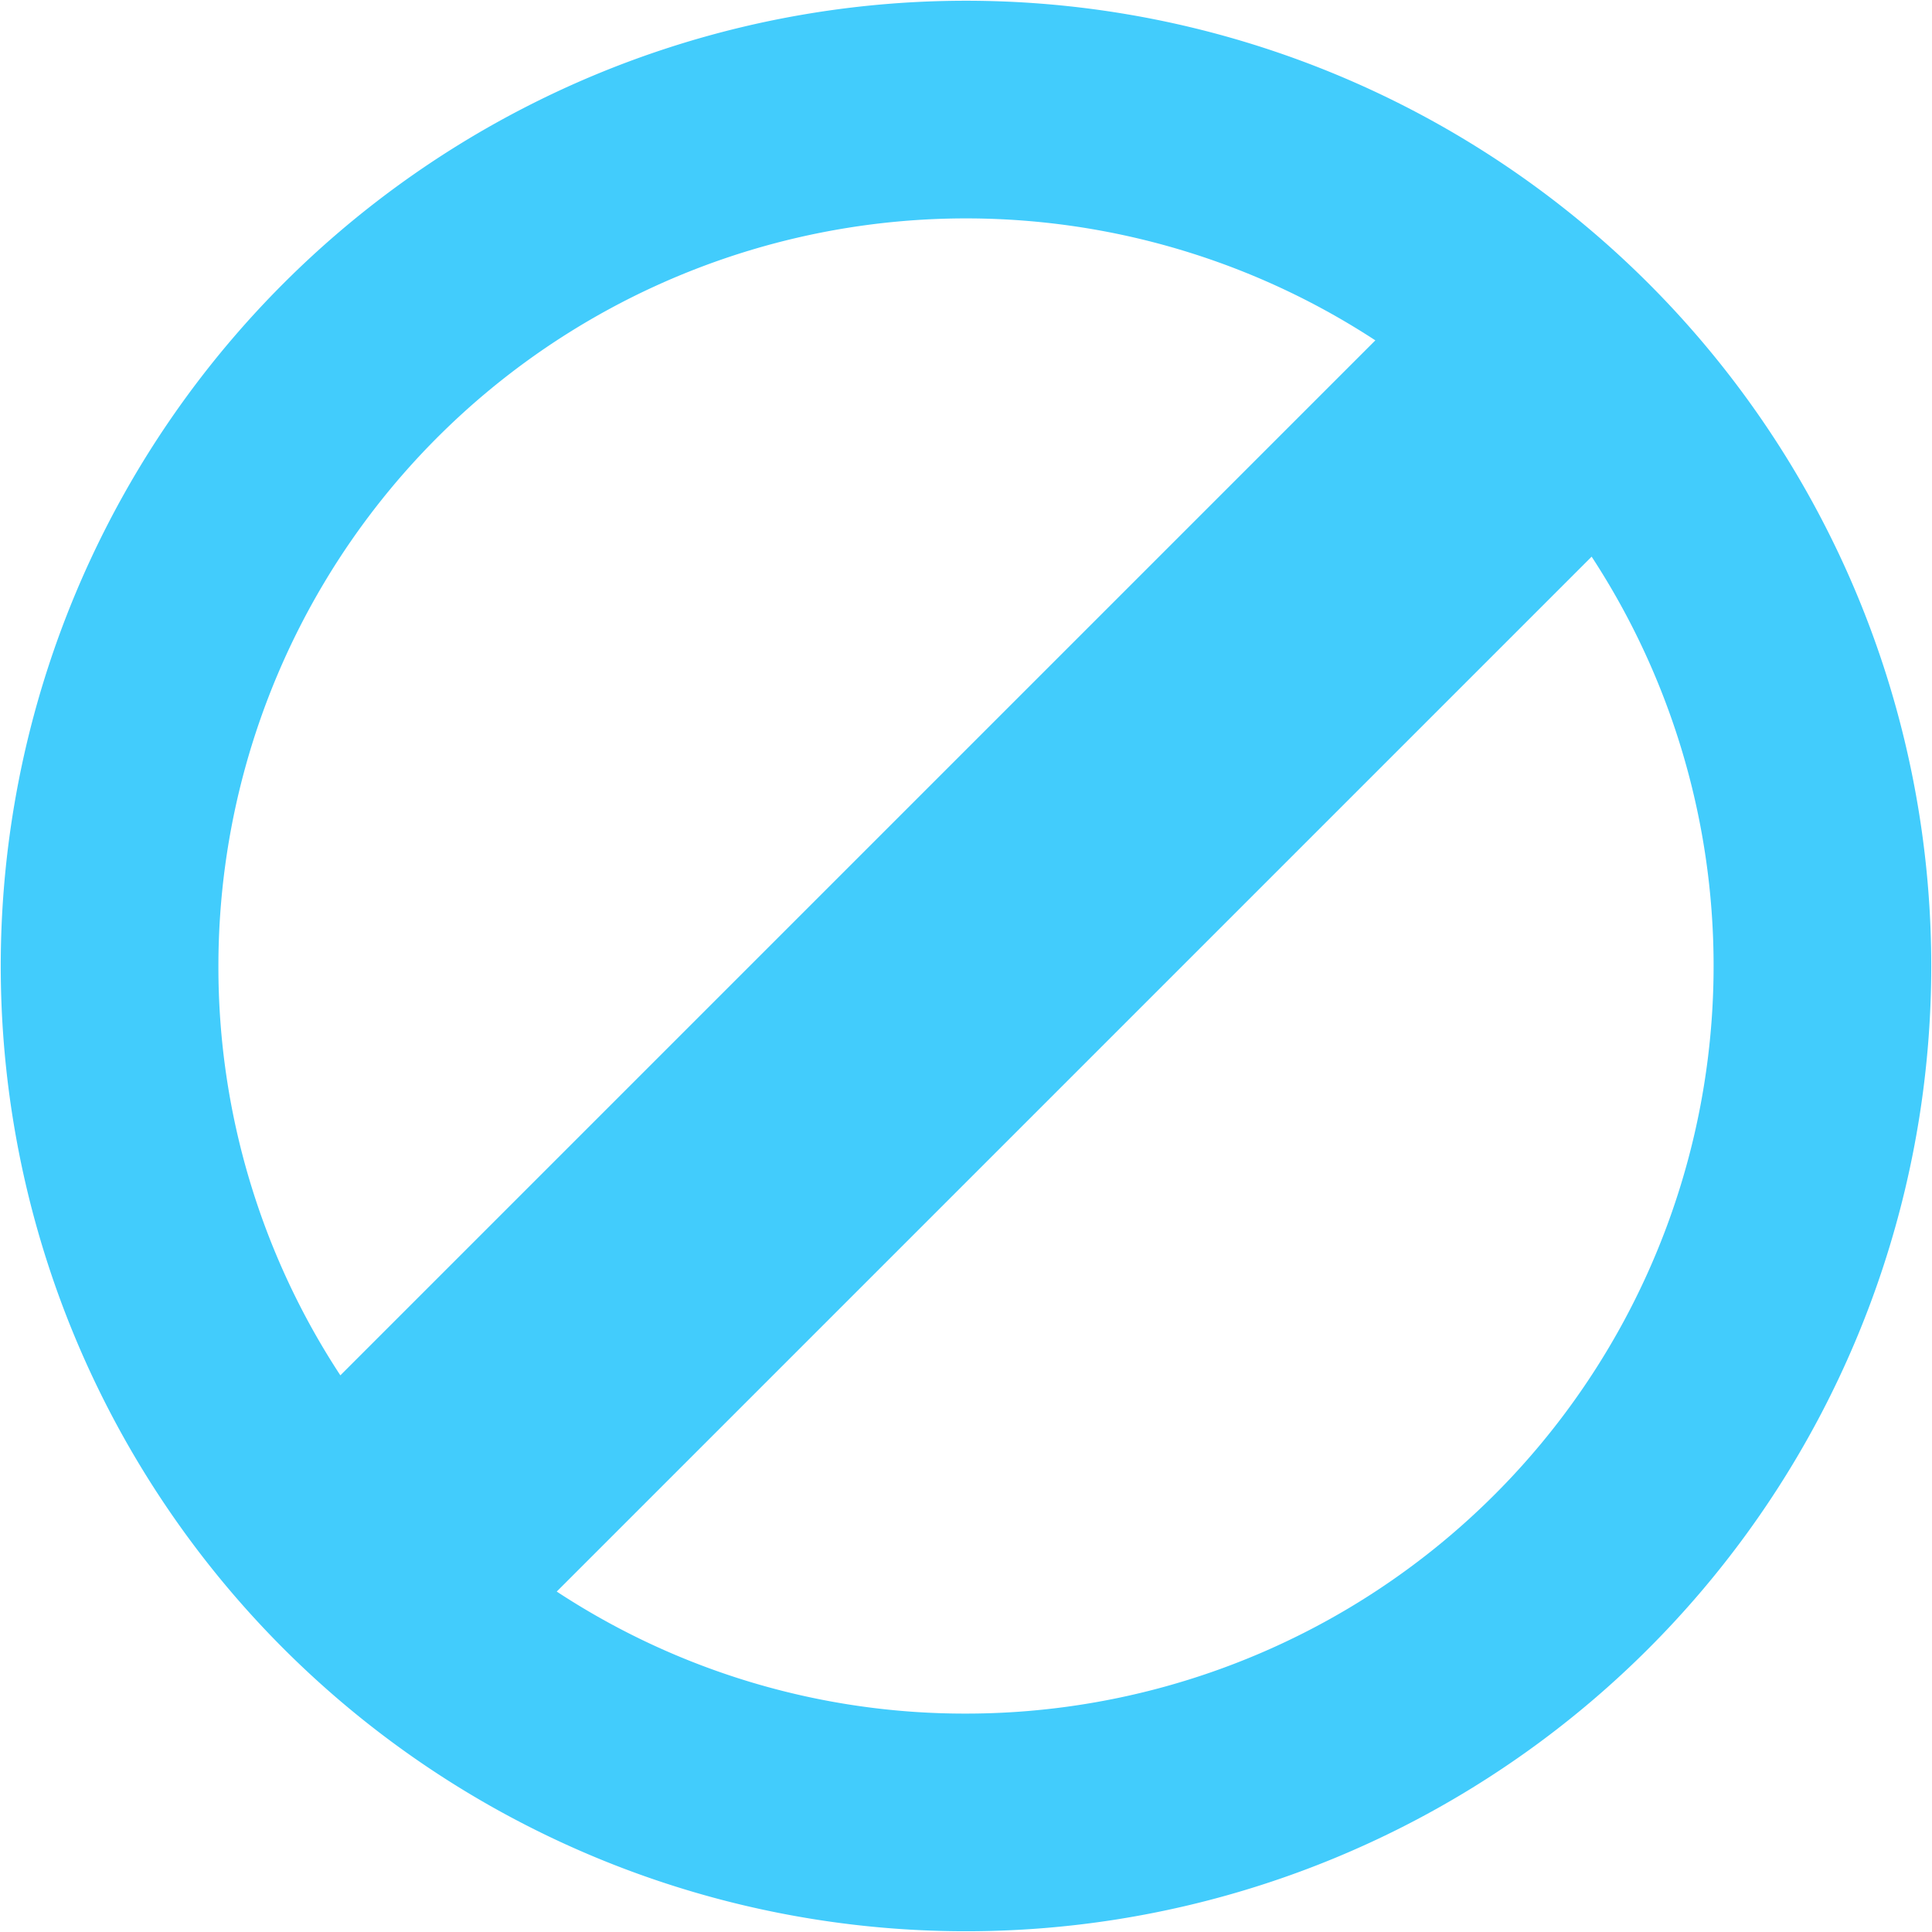 <svg id="Layer_2" data-name="Layer 2" xmlns="http://www.w3.org/2000/svg" viewBox="0 0 256 256"><defs><style>.cls-1{fill:#42ccfc;}</style></defs><path class="cls-1" d="M218.44,37.56A127.9,127.9,0,0,0,37.56,218.44,127.9,127.9,0,0,0,218.44,37.56ZM28.94,128a99.07,99.07,0,0,1,153.3-82.9L45.1,182.24A98.56,98.56,0,0,1,28.94,128ZM128,227.06a98.43,98.43,0,0,1-54.23-16.17L210.9,73.76A99.07,99.07,0,0,1,128,227.06Z"/></svg>